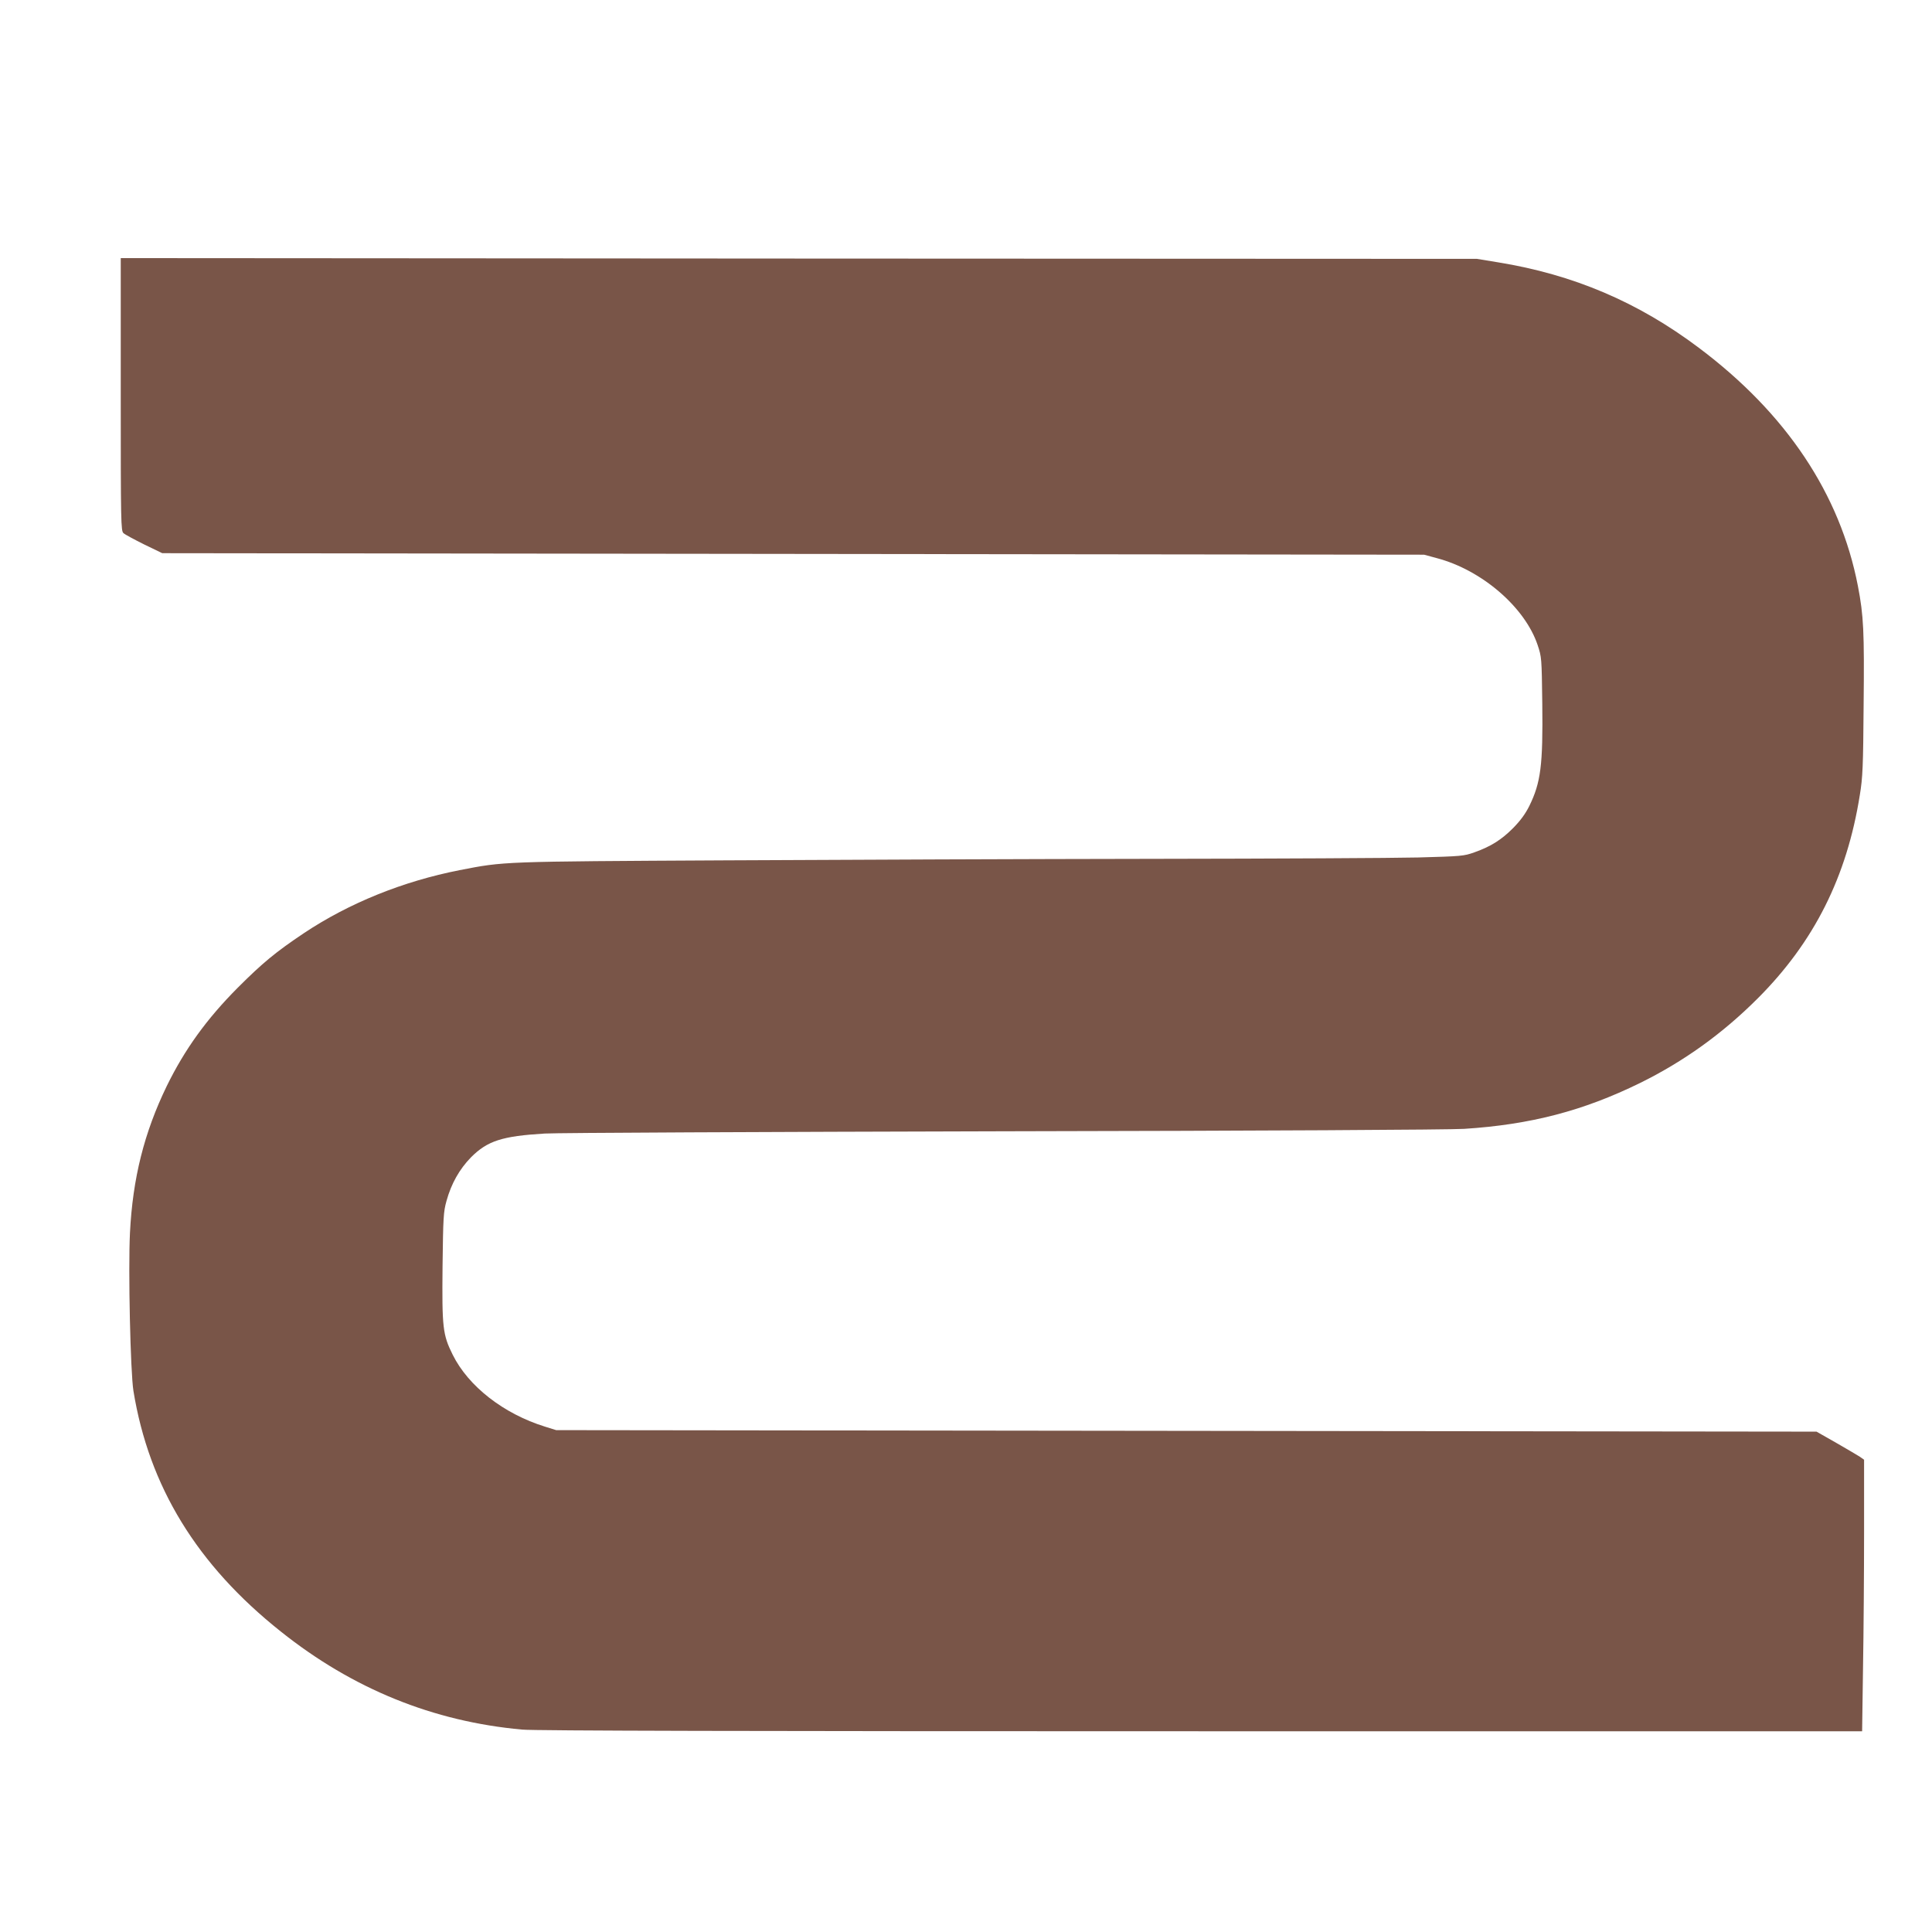 <?xml version="1.0" standalone="no"?>
<!DOCTYPE svg PUBLIC "-//W3C//DTD SVG 20010904//EN"
 "http://www.w3.org/TR/2001/REC-SVG-20010904/DTD/svg10.dtd">
<svg version="1.0" xmlns="http://www.w3.org/2000/svg"
 width="1280pt" height="1280pt" viewBox="0 0 1280 1280"
 preserveAspectRatio="xMidYMid meet">
<g transform="translate(0,1280) scale(0.1,-0.1)"
fill="#795548" stroke="none">
<path d="M800 10187 c0 -848 1 -905 18 -919 9 -9 71 -42 137 -75 l120 -58
4180 -5 4180 -5 85 -23 c298 -79 583 -325 667 -575 27 -81 27 -85 31 -387 5
-411 -10 -525 -86 -680 -26 -52 -58 -96 -107 -146 -78 -78 -147 -122 -257
-161 -70 -25 -85 -26 -373 -34 -165 -4 -952 -8 -1750 -9 -797 -1 -2073 -6
-2835 -10 -1499 -8 -1466 -7 -1765 -65 -376 -74 -732 -218 -1031 -417 -188
-126 -273 -196 -439 -362 -206 -207 -351 -408 -470 -651 -150 -309 -226 -612
-244 -974 -12 -245 3 -921 23 -1046 103 -633 421 -1153 976 -1594 476 -380
1010 -597 1600 -650 78 -8 1531 -11 4496 -11 l4381 0 6 422 c4 232 7 636 7
899 l0 478 -27 19 c-16 10 -86 52 -158 93 l-130 74 -4175 5 -4175 5 -74 23
c-274 85 -508 267 -612 477 -66 133 -71 179 -67 585 4 326 6 361 26 433 32
116 86 211 163 290 109 109 206 140 488 157 86 5 1457 11 3046 15 1702 3 2954
10 3045 16 439 28 789 119 1166 304 290 143 546 327 779 560 374 374 591 806
677 1349 19 115 22 187 25 596 5 486 0 592 -38 788 -118 609 -474 1143 -1054
1578 -403 303 -831 485 -1330 566 l-140 23 -4492 2 -4493 3 0 -903z"/>
</g>
</svg>
